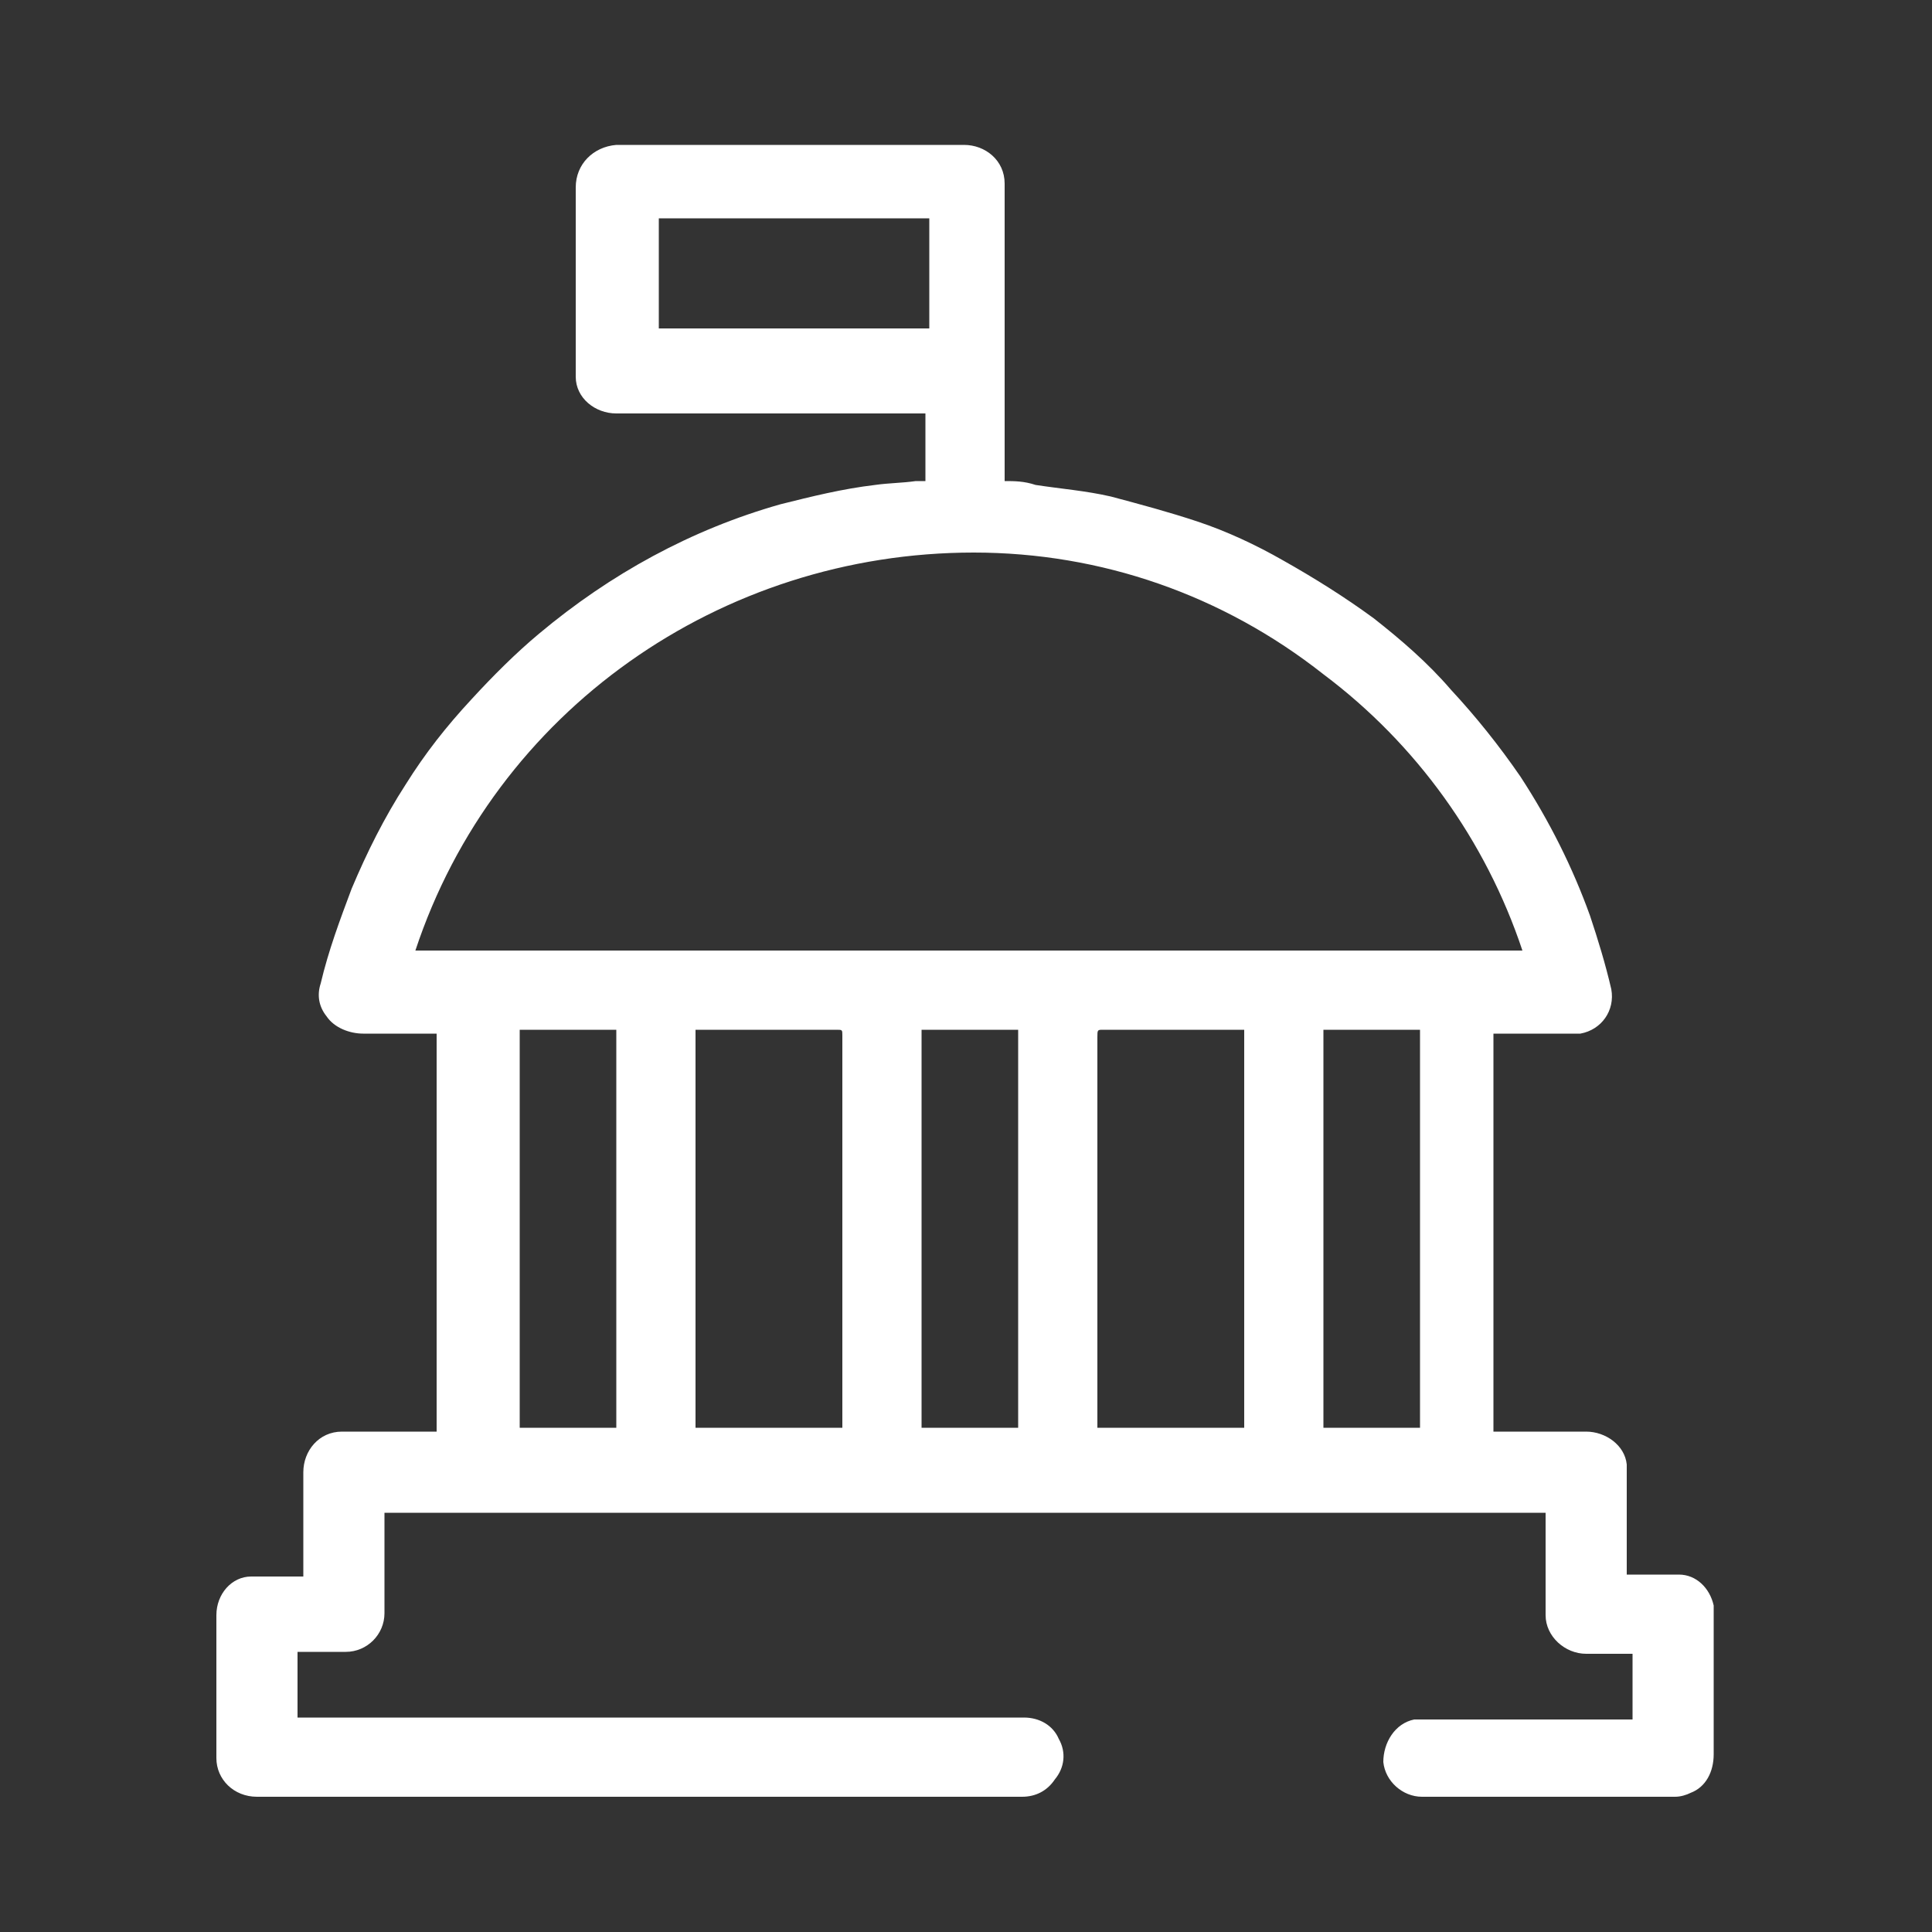 <?xml version="1.0" encoding="UTF-8"?>
<svg id="Layer_1" data-name="Layer 1" xmlns="http://www.w3.org/2000/svg" version="1.1" viewBox="0 0 100 100">
  <rect x="0" y="0" width="100" height="100" fill="#333333" stroke="none"/>
  <defs>
    <style>
      .cls-1 {
        fill: #fff;
        stroke-width: 0px;
      }
    </style>
  </defs>
  <g id="Group_1960" data-name="Group 1960">
    <g id="Group_1959" data-name="Group 1959">
      <path id="Path_6296" data-name="Path 6296" class="cls-1" d="M19.9,78.1v.3c0,1.7,0,3.4,0,5.1,0,1.1-.9,2-2,2,0,0,0,0,0,0h-2.5v3.4h.4c12.4,0,24.8,0,37.2,0,.8,0,1.5.4,1.8,1.1.4.7.3,1.5-.2,2.1-.4.6-1,.9-1.7.9-13.2,0-26.4,0-39.6,0-1.2,0-2.1-.9-2.1-2,0,0,0,0,0,0,0-2.5,0-4.9,0-7.4,0-1.1.8-2,1.8-2,.3,0,.6,0,.8,0h1.9v-5.4c0-1.1.8-2.1,2-2.1,0,0,0,0,.1,0h4.8v-20.6h-3.8c-.7,0-1.5-.3-1.9-.9-.4-.5-.5-1.1-.3-1.7.4-1.7,1-3.3,1.6-4.9.8-1.9,1.7-3.7,2.8-5.4,1-1.6,2.1-3,3.4-4.4,1.1-1.2,2.3-2.4,3.5-3.4,3.7-3.1,7.9-5.4,12.5-6.7,1.6-.4,3.2-.8,4.9-1,.7-.1,1.4-.1,2.1-.2.2,0,.3,0,.5,0v-3.5h-16c-1.1,0-2.1-.8-2.1-1.9,0,0,0-.1,0-.2,0-3.2,0-6.4,0-9.6,0-1.2.9-2.1,2.1-2.2,0,0,0,0,0,0,6,0,12,0,18,0,1.1,0,2.1.8,2.1,2,0,0,0,0,0,.1v15.3c.5,0,1,0,1.6.2,1.3.2,2.6.3,3.9.6,1.5.4,3,.8,4.5,1.3,1.5.5,3,1.2,4.4,2,1.6.9,3.2,1.9,4.7,3,1.4,1.1,2.8,2.3,4,3.7,1.3,1.4,2.5,2.9,3.6,4.5,1.5,2.3,2.7,4.7,3.6,7.2.4,1.2.8,2.5,1.1,3.8.2,1.1-.5,2.1-1.6,2.3,0,0-.1,0-.2,0-1.3,0-2.6,0-3.9,0h-.4v20.6h.3c1.5,0,3,0,4.5,0,1,0,2,.7,2.1,1.7,0,.1,0,.2,0,.3v5.4c.1,0,.2,0,.3,0,.8,0,1.6,0,2.4,0,.9,0,1.6.7,1.8,1.6,0,.2,0,.5,0,.7,0,2.3,0,4.7,0,7,0,.9-.4,1.7-1.2,2-.2.1-.5.2-.8.2-4.4,0-8.7,0-13.1,0-1,0-1.9-.8-2-1.8,0-1,.6-2,1.6-2.2,0,0,.2,0,.3,0h11v-3.4c-.1,0-.2,0-.3,0-.7,0-1.4,0-2.1,0-1.1,0-2.1-.9-2.1-2,0,0,0,0,0,0,0-1.7,0-3.4,0-5v-.3H19.9ZM21.5,49.2h57.3c-1.9-5.7-5.5-10.7-10.3-14.3-5.2-4.1-11.5-6.3-18.1-6.3-13.1,0-24.8,8.2-28.9,20.6M43.6,73.9c0-.1,0-.2,0-.3v-20c0-.3,0-.3-.3-.3-2.3,0-4.6,0-7,0h-.3v20.6h7.6ZM64.4,53.3h-7.3c-.3,0-.3,0-.3.4,0,6.6,0,13.3,0,19.9,0,.1,0,.2,0,.3h7.6v-20.6ZM26.9,73.9h5v-20.6h-5v20.6ZM73.5,53.3h-5v20.6h5v-20.6ZM47.7,73.9h5v-20.6h-5v20.6ZM48.1,11.3h-14v5.7h14v-5.7Z"/>
    </g>
  </g>
</svg>